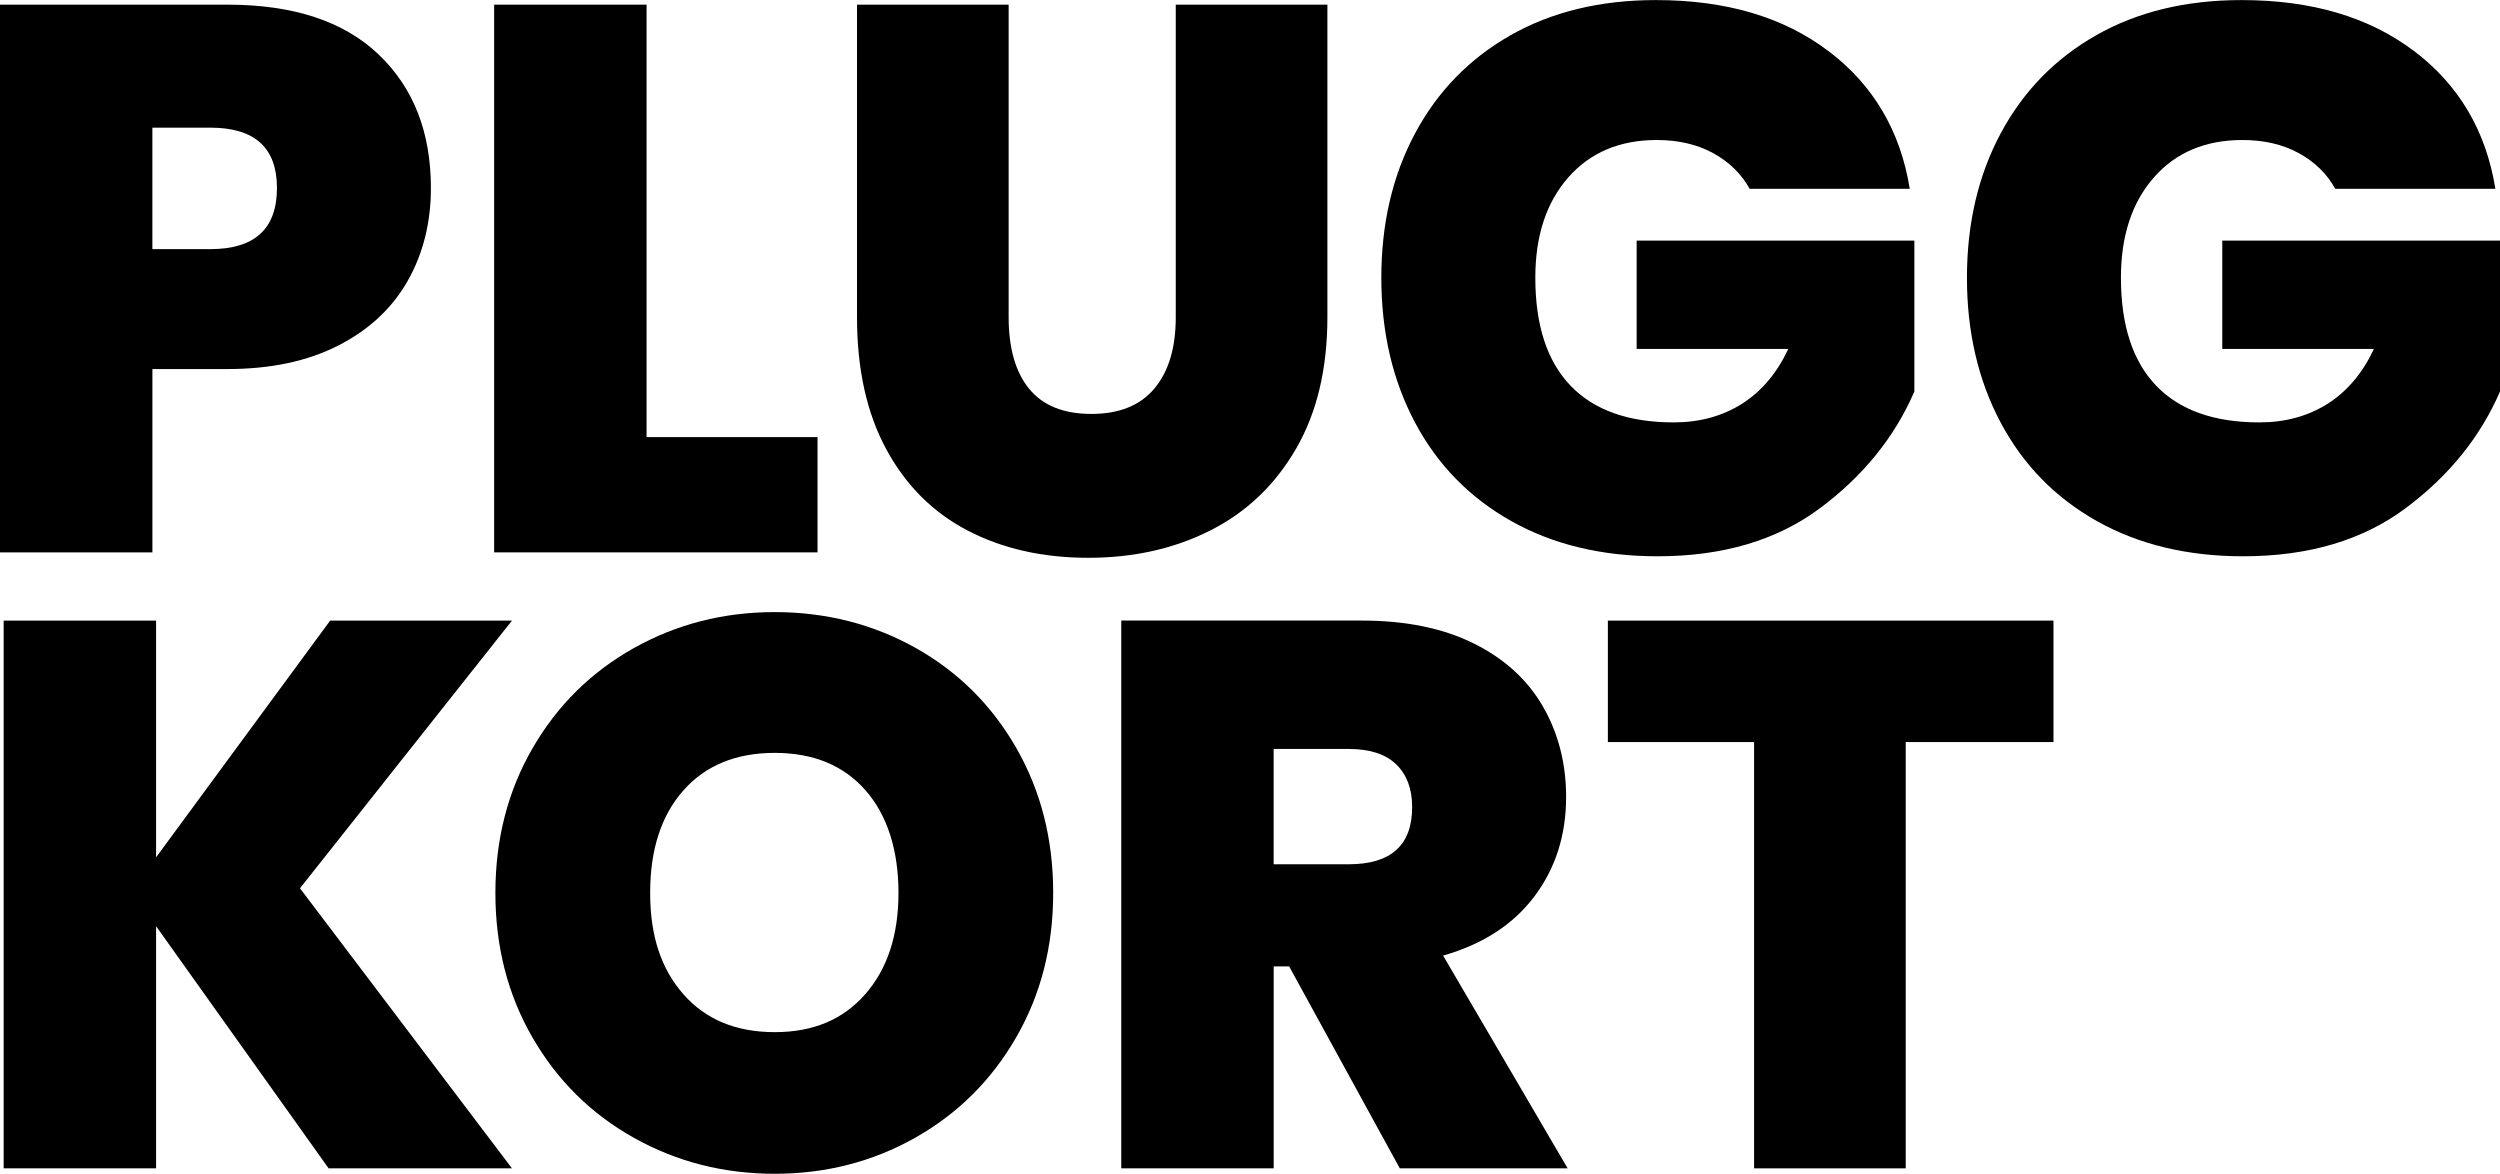 <?xml version="1.0" encoding="UTF-8"?>
<svg id="Lager_2" xmlns="http://www.w3.org/2000/svg" viewBox="0 0 681.88 320.14">
  <g id="Lager_1-2" data-name="Lager_1">
    <path d="M41.57,100.65v50.01H0V1.27h62.04c18,0,31.76,4.54,41.25,13.61,9.5,9.07,14.24,21.21,14.24,36.4,0,9.43-2.11,17.87-6.33,25.32-4.22,7.46-10.52,13.33-18.89,17.62-8.37,4.29-18.46,6.44-30.28,6.44h-20.47ZM75.54,51.28c0-10.97-6.05-16.46-18.15-16.46h-15.83v33.13h15.83c12.1,0,18.15-5.56,18.15-16.67Z"/>
    <path d="M176.35,119.22h46.63v31.44h-88.2V1.27h41.57v117.96Z"/>
    <path d="M275.11,1.27v85.25c0,8.44,1.86,14.95,5.59,19.52,3.73,4.57,9.39,6.86,16.99,6.86s13.33-2.32,17.2-6.96c3.87-4.64,5.8-11.11,5.8-19.41V1.27h41.36v85.25c0,14.07-2.85,26.03-8.55,35.87-5.7,9.85-13.47,17.27-23.32,22.26-9.85,4.99-20.96,7.49-33.34,7.49s-23.32-2.46-32.81-7.38c-9.5-4.92-16.92-12.31-22.26-22.16-5.35-9.84-8.02-21.87-8.02-36.08V1.27h41.36Z"/>
    <path d="M498.73,13.93c12.24,9.28,19.62,21.81,22.16,37.56h-43.68c-2.25-4.08-5.56-7.31-9.92-9.71-4.36-2.39-9.5-3.59-15.4-3.59-10.13,0-18.18,3.41-24.16,10.23-5.98,6.82-8.97,15.93-8.97,27.33,0,12.94,3.2,22.76,9.6,29.44,6.4,6.68,15.79,10.02,28.17,10.02,7.03,0,13.22-1.69,18.57-5.06,5.34-3.38,9.57-8.37,12.66-14.98h-41.36v-29.54h75.75v41.15c-5.35,12.38-13.89,22.97-25.64,31.76-11.75,8.79-26.55,13.19-44.42,13.19-15.19,0-28.49-3.2-39.88-9.6-11.39-6.4-20.15-15.37-26.27-26.9-6.12-11.53-9.18-24.69-9.18-39.46s3.06-27.89,9.18-39.35c6.12-11.46,14.8-20.4,26.06-26.8,11.25-6.4,24.48-9.6,39.67-9.6,19.13,0,34.82,4.64,47.06,13.93Z"/>
    <path d="M658.46,13.93c12.24,9.28,19.62,21.81,22.16,37.56h-43.68c-2.25-4.08-5.56-7.31-9.92-9.71-4.36-2.39-9.5-3.59-15.4-3.59-10.13,0-18.18,3.41-24.16,10.23-5.98,6.82-8.97,15.93-8.97,27.33,0,12.94,3.2,22.76,9.6,29.44,6.4,6.68,15.79,10.02,28.17,10.02,7.03,0,13.22-1.69,18.57-5.06,5.34-3.38,9.57-8.37,12.66-14.98h-41.36v-29.54h75.75v41.15c-5.35,12.38-13.89,22.97-25.64,31.76-11.75,8.79-26.55,13.19-44.42,13.19-15.19,0-28.49-3.2-39.88-9.6-11.39-6.4-20.15-15.37-26.27-26.9-6.12-11.53-9.18-24.69-9.18-39.46s3.06-27.89,9.18-39.35c6.12-11.46,14.8-20.4,26.06-26.8,11.25-6.4,24.48-9.6,39.67-9.6,19.13,0,34.82,4.64,47.06,13.93Z"/>
    <path d="M81.82,242.28l57.82,76.39h-50.01l-47.06-66.05v66.05H1v-149.4h41.57v64.57l47.48-64.57h49.59l-57.82,73.01Z"/>
    <path d="M249.81,176.76c11.61,6.54,20.75,15.65,27.43,27.33,6.68,11.68,10.02,24.83,10.02,39.46s-3.38,27.78-10.13,39.46c-6.75,11.68-15.93,20.78-27.54,27.33-11.61,6.54-24.37,9.81-38.3,9.81s-26.73-3.27-38.4-9.81c-11.68-6.54-20.89-15.65-27.64-27.33-6.75-11.67-10.13-24.83-10.13-39.46s3.38-27.78,10.13-39.46c6.75-11.67,15.96-20.78,27.64-27.33,11.67-6.54,24.48-9.81,38.4-9.81s26.9,3.27,38.51,9.81ZM186.4,215.58c-6.05,6.83-9.07,16.14-9.07,27.96s3.02,20.75,9.07,27.64c6.05,6.89,14.35,10.34,24.9,10.34s18.64-3.45,24.69-10.34c6.05-6.89,9.07-16.11,9.07-27.64s-2.99-21.13-8.97-27.96c-5.98-6.82-14.24-10.23-24.79-10.23s-18.85,3.41-24.9,10.23Z"/>
    <path d="M381.79,318.66l-30.17-55.07h-4.22v55.07h-41.57v-149.4h65.62c11.96,0,22.12,2.08,30.49,6.23,8.37,4.15,14.67,9.88,18.89,17.2,4.22,7.32,6.33,15.55,6.33,24.69,0,10.41-2.88,19.45-8.65,27.12-5.77,7.67-14.07,13.05-24.9,16.14l33.97,58.03h-45.79ZM347.4,235.73h20.47c11.53,0,17.3-5.2,17.3-15.62,0-4.92-1.44-8.79-4.33-11.61-2.89-2.81-7.21-4.22-12.98-4.22h-20.47v31.44Z"/>
    <path d="M560.09,169.27v33.13h-40.3v116.27h-41.36v-116.27h-39.88v-33.13h121.54Z"/>
  </g>
</svg>